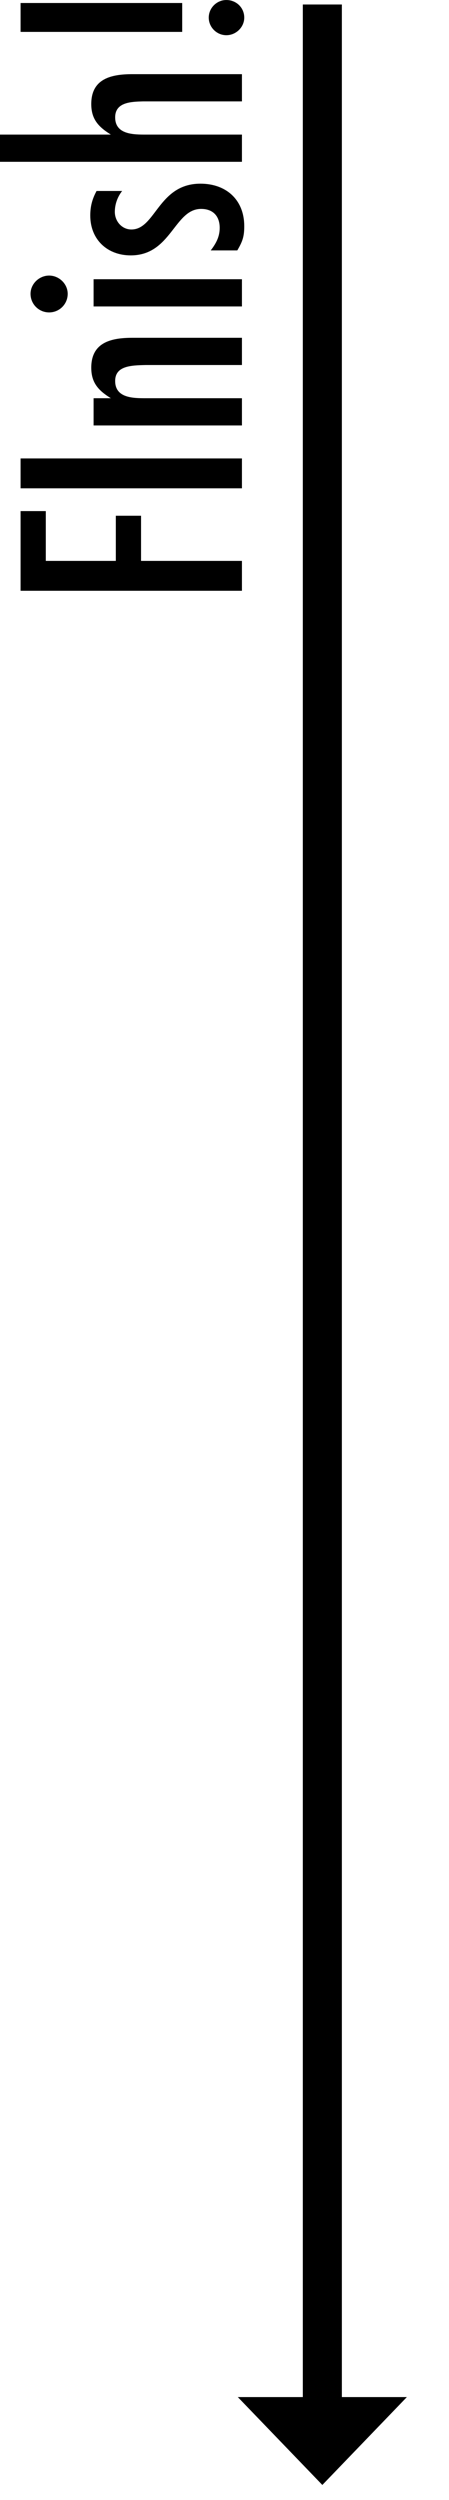 <svg width="23" height="128" viewBox="0 0 23 128" fill="none" xmlns="http://www.w3.org/2000/svg">
<path d="M9.333 0.154V1.633L1.054 1.633V0.154L9.333 0.154ZM11.594 0.001C12.104 0.001 12.512 0.392 12.512 0.902C12.512 1.395 12.087 1.803 11.594 1.803C11.101 1.803 10.693 1.395 10.693 0.902C10.693 0.409 11.101 0.001 11.594 0.001Z" fill="black"/>
<path d="M12.393 3.797V5.191L7.327 5.191C6.732 5.208 5.899 5.225 5.899 6.007C5.899 6.891 6.834 6.891 7.48 6.891L12.393 6.891V8.285H0L0 6.891H5.678C5.049 6.5 4.675 6.109 4.675 5.327C4.675 4.018 5.712 3.797 6.783 3.797L12.393 3.797Z" fill="black"/>
<path d="M4.947 9.778H6.256C6.018 10.084 5.882 10.458 5.882 10.849C5.882 11.325 6.239 11.75 6.732 11.75C7.973 11.75 8.109 9.404 10.268 9.404C11.594 9.404 12.512 10.237 12.512 11.58C12.512 12.107 12.427 12.362 12.155 12.821H10.795C11.067 12.464 11.254 12.124 11.254 11.665C11.254 11.07 10.914 10.696 10.302 10.696C8.925 10.696 8.772 13.076 6.698 13.076C5.491 13.076 4.624 12.26 4.624 11.036C4.624 10.56 4.726 10.186 4.947 9.778Z" fill="black"/>
<path d="M2.516 14.109C3.026 14.109 3.468 14.534 3.468 15.044C3.468 15.571 3.043 15.996 2.516 15.996C1.989 15.996 1.564 15.571 1.564 15.044C1.564 14.534 2.006 14.109 2.516 14.109ZM12.393 14.296V15.69H4.794V14.296H12.393Z" fill="black"/>
<path d="M12.393 17.295V18.689H7.463C6.732 18.706 5.899 18.723 5.899 19.505C5.899 20.389 6.834 20.389 7.48 20.389H12.393V21.783H4.794V20.389H5.678C5.049 19.998 4.675 19.607 4.675 18.825C4.675 17.516 5.712 17.295 6.783 17.295H12.393Z" fill="black"/>
<path d="M12.393 23.472V25.002H1.054V23.472H12.393Z" fill="black"/>
<path d="M2.346 26.168V28.718H5.933V26.406H7.225V28.718H12.393V30.248H1.054L1.054 26.168H2.346Z" fill="black"/>
<path d="M16.512 0.23V123.73" stroke="black" stroke-width="2"/>
<path d="M16.512 127.23L20.842 122.73H12.182L16.512 127.23Z" fill="black"/>
</svg>
